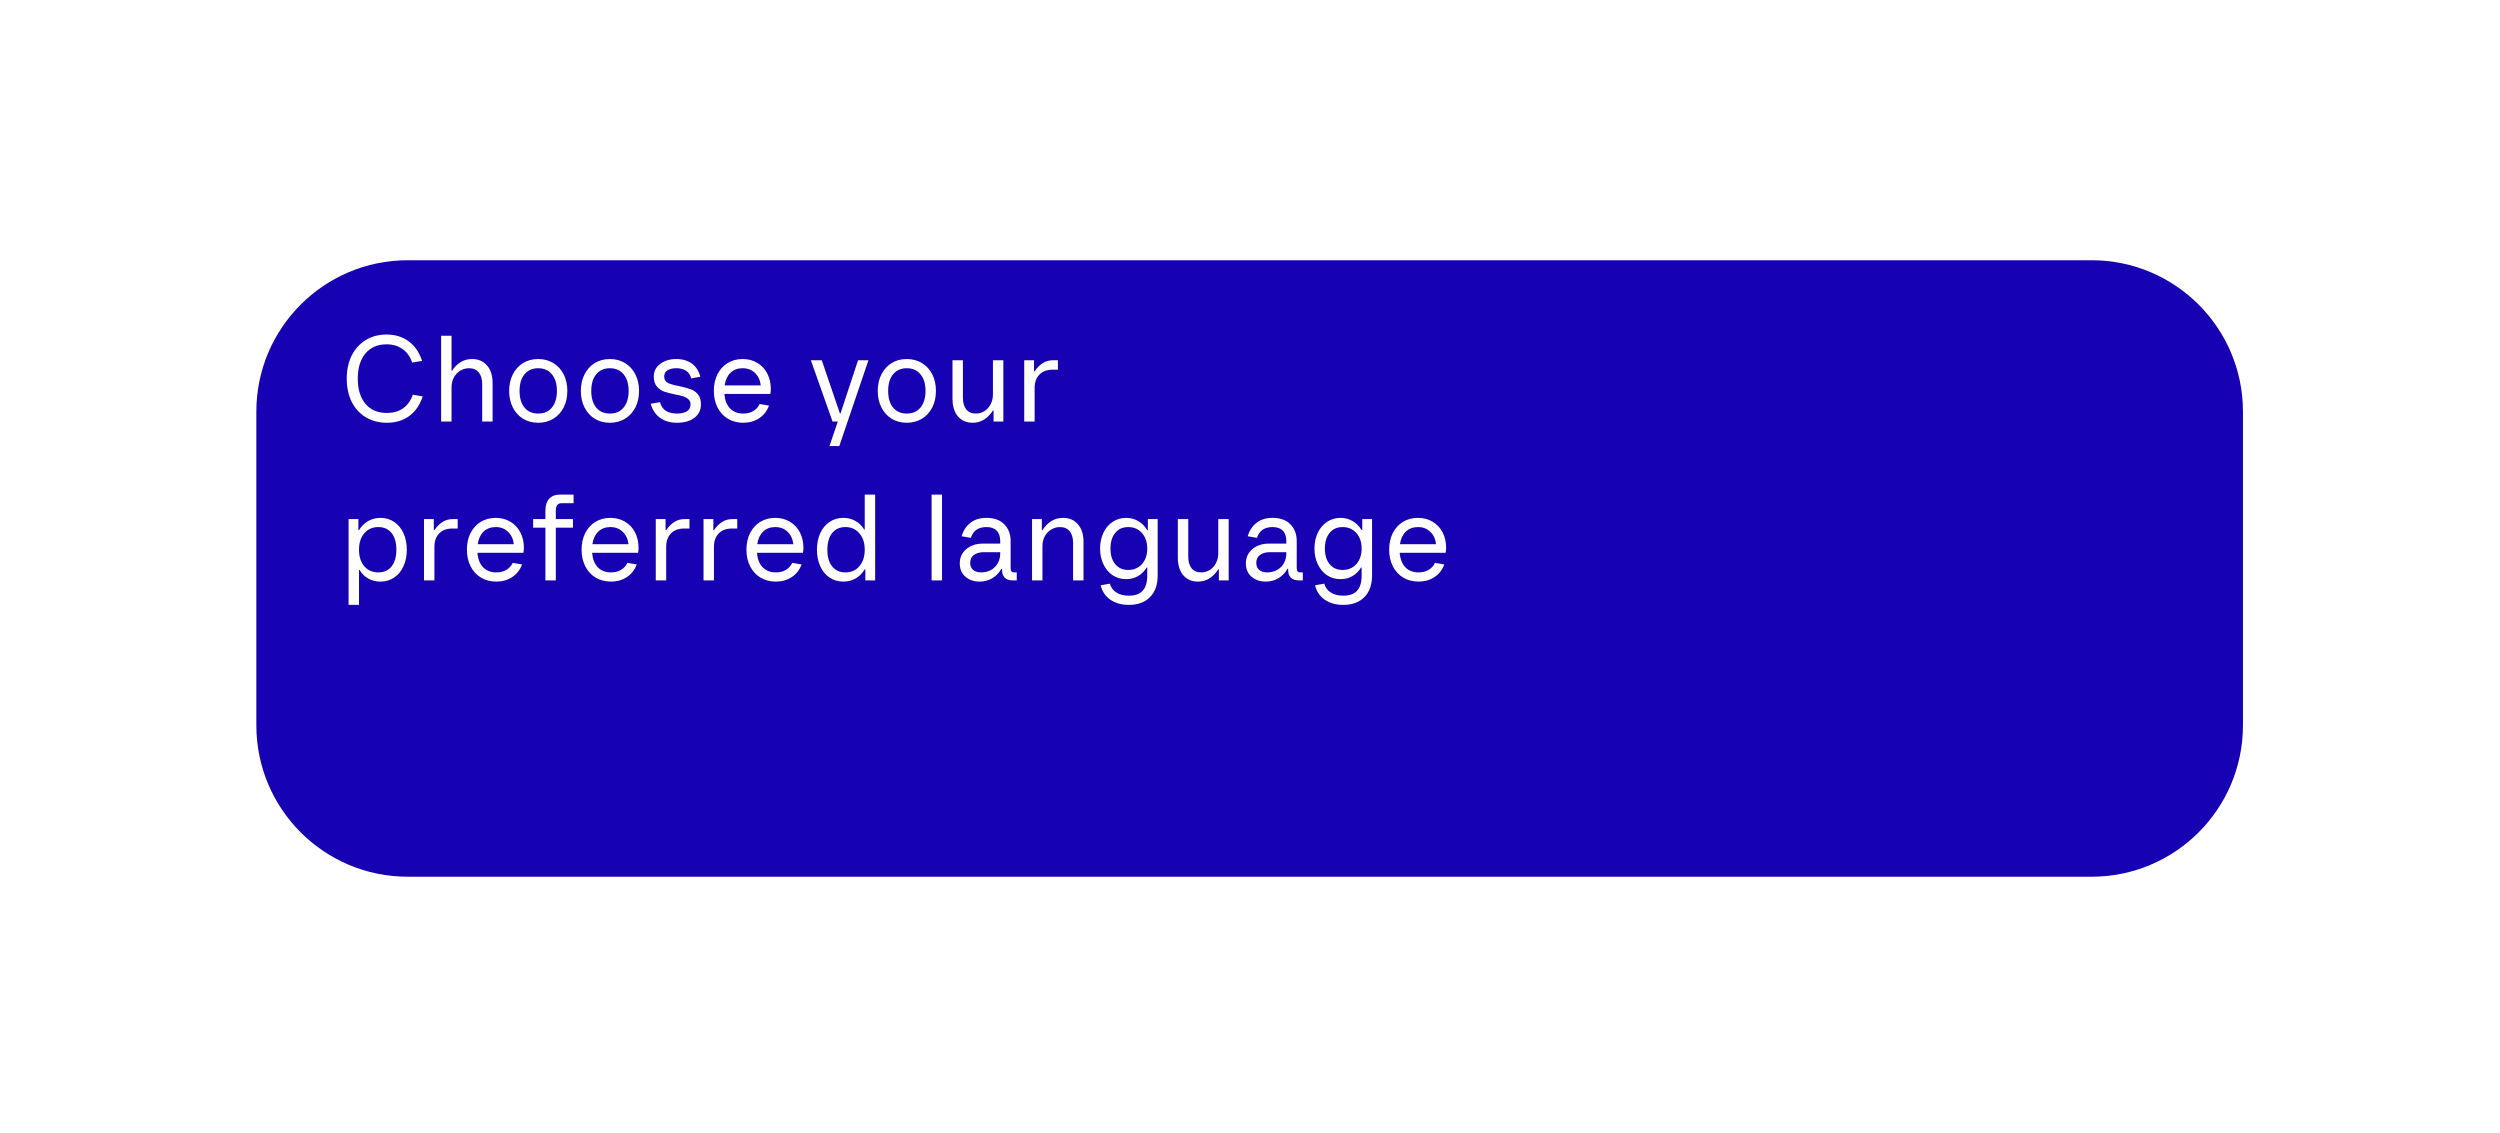 <svg width="362" height="164" viewBox="0 0 362 164" fill="none" xmlns="http://www.w3.org/2000/svg">
<g filter="url(#filter0_d_6247_26893)">
<path d="M318.044 43.328C318.044 31.219 308.227 21.402 296.118 21.402H52.308C40.199 21.402 30.382 31.219 30.382 43.328V88.746C30.382 100.855 40.199 110.671 52.308 110.671H296.118C308.228 110.671 318.044 100.855 318.044 88.746V43.328Z" fill="#1602B3"/>
</g>
<path d="M56.011 61.215C54.864 61.215 53.847 60.948 52.959 60.416C52.084 59.884 51.404 59.139 50.919 58.18C50.446 57.21 50.209 56.093 50.209 54.827C50.209 53.573 50.446 52.461 50.919 51.491C51.404 50.521 52.084 49.77 52.959 49.238C53.835 48.705 54.84 48.439 55.976 48.439C57.23 48.439 58.3 48.77 59.187 49.433C60.075 50.084 60.719 51.024 61.121 52.254L59.684 52.502C59.4 51.651 58.939 51 58.3 50.551C57.661 50.089 56.887 49.859 55.976 49.859C54.675 49.859 53.651 50.302 52.906 51.19C52.173 52.077 51.806 53.289 51.806 54.827C51.806 56.377 52.179 57.595 52.924 58.482C53.669 59.357 54.698 59.795 56.011 59.795C56.946 59.795 57.733 59.57 58.371 59.121C59.022 58.66 59.489 58.003 59.773 57.151L61.21 57.4C60.808 58.63 60.157 59.576 59.258 60.239C58.371 60.889 57.289 61.215 56.011 61.215ZM63.875 61.037V48.617H65.383V53.674H65.472C65.791 53.153 66.194 52.745 66.679 52.449C67.164 52.142 67.725 51.988 68.364 51.988C69.275 51.988 69.997 52.301 70.529 52.928C71.061 53.544 71.327 54.383 71.327 55.448V61.037H69.819V55.625C69.819 54.892 69.654 54.324 69.322 53.922C68.991 53.52 68.524 53.319 67.921 53.319C67.448 53.319 67.016 53.443 66.625 53.691C66.235 53.928 65.927 54.259 65.703 54.685C65.49 55.099 65.383 55.56 65.383 56.069V61.037H63.875ZM77.929 61.215C77.101 61.215 76.367 61.019 75.728 60.629C75.102 60.239 74.611 59.694 74.256 58.997C73.901 58.299 73.723 57.5 73.723 56.601C73.723 55.702 73.901 54.904 74.256 54.206C74.611 53.508 75.102 52.964 75.728 52.574C76.367 52.183 77.101 51.988 77.929 51.988C78.757 51.988 79.49 52.183 80.129 52.574C80.767 52.964 81.264 53.508 81.619 54.206C81.974 54.904 82.151 55.702 82.151 56.601C82.151 57.5 81.974 58.299 81.619 58.997C81.264 59.694 80.767 60.239 80.129 60.629C79.49 61.019 78.757 61.215 77.929 61.215ZM77.929 59.884C78.78 59.884 79.443 59.594 79.916 59.014C80.401 58.423 80.643 57.618 80.643 56.601C80.643 55.584 80.401 54.785 79.916 54.206C79.443 53.614 78.78 53.319 77.929 53.319C77.089 53.319 76.426 53.614 75.941 54.206C75.468 54.785 75.232 55.584 75.232 56.601C75.232 57.618 75.468 58.423 75.941 59.014C76.426 59.594 77.089 59.884 77.929 59.884ZM88.311 61.215C87.483 61.215 86.75 61.019 86.111 60.629C85.484 60.239 84.993 59.694 84.638 58.997C84.284 58.299 84.106 57.5 84.106 56.601C84.106 55.702 84.284 54.904 84.638 54.206C84.993 53.508 85.484 52.964 86.111 52.574C86.75 52.183 87.483 51.988 88.311 51.988C89.139 51.988 89.873 52.183 90.511 52.574C91.15 52.964 91.647 53.508 92.002 54.206C92.357 54.904 92.534 55.702 92.534 56.601C92.534 57.5 92.357 58.299 92.002 58.997C91.647 59.694 91.15 60.239 90.511 60.629C89.873 61.019 89.139 61.215 88.311 61.215ZM88.311 59.884C89.163 59.884 89.825 59.594 90.299 59.014C90.784 58.423 91.026 57.618 91.026 56.601C91.026 55.584 90.784 54.785 90.299 54.206C89.825 53.614 89.163 53.319 88.311 53.319C87.471 53.319 86.809 53.614 86.324 54.206C85.851 54.785 85.614 55.584 85.614 56.601C85.614 57.618 85.851 58.423 86.324 59.014C86.809 59.594 87.471 59.884 88.311 59.884ZM98.037 61.215C97.032 61.215 96.204 60.972 95.553 60.487C94.903 60.002 94.459 59.328 94.223 58.464L95.571 58.234C95.713 58.801 95.997 59.221 96.423 59.493C96.86 59.754 97.399 59.884 98.037 59.884C98.629 59.884 99.102 59.777 99.457 59.564C99.812 59.34 99.989 59.002 99.989 58.553C99.989 58.245 99.889 58.003 99.688 57.826C99.498 57.636 99.256 57.494 98.96 57.4C98.676 57.305 98.28 57.21 97.771 57.116C97.121 56.986 96.588 56.85 96.174 56.708C95.76 56.554 95.406 56.306 95.11 55.962C94.814 55.62 94.666 55.14 94.666 54.525C94.666 53.768 94.974 53.159 95.589 52.698C96.216 52.225 96.991 51.988 97.913 51.988C98.836 51.988 99.599 52.213 100.202 52.662C100.805 53.112 101.208 53.745 101.409 54.561L100.078 54.791C99.971 54.306 99.729 53.94 99.35 53.691C98.972 53.443 98.493 53.319 97.913 53.319C97.405 53.319 96.985 53.419 96.653 53.62C96.334 53.81 96.174 54.111 96.174 54.525C96.174 54.951 96.352 55.259 96.707 55.448C97.073 55.625 97.623 55.779 98.357 55.909C99.031 56.051 99.575 56.199 99.989 56.353C100.403 56.495 100.758 56.743 101.054 57.098C101.35 57.441 101.497 57.926 101.497 58.553C101.497 59.369 101.178 60.02 100.539 60.505C99.912 60.978 99.078 61.215 98.037 61.215ZM111.615 56.335C111.615 56.56 111.591 56.796 111.544 57.045H104.89C104.961 57.944 105.233 58.642 105.706 59.139C106.191 59.635 106.83 59.884 107.622 59.884C108.166 59.884 108.646 59.766 109.06 59.529C109.474 59.292 109.787 58.949 110 58.5L111.348 58.73C111.065 59.511 110.591 60.12 109.929 60.558C109.267 60.996 108.498 61.215 107.622 61.215C106.782 61.215 106.037 61.019 105.387 60.629C104.748 60.239 104.251 59.694 103.896 58.997C103.541 58.299 103.364 57.5 103.364 56.601C103.364 55.702 103.535 54.904 103.878 54.206C104.233 53.508 104.724 52.964 105.351 52.574C105.99 52.183 106.717 51.988 107.534 51.988C108.326 51.988 109.03 52.171 109.645 52.538C110.272 52.905 110.757 53.419 111.1 54.082C111.443 54.744 111.615 55.495 111.615 56.335ZM107.534 53.319C106.824 53.319 106.238 53.538 105.777 53.975C105.328 54.413 105.044 55.022 104.925 55.803H110.16C110.065 55.034 109.781 54.431 109.308 53.993C108.847 53.544 108.255 53.319 107.534 53.319ZM121.707 59.866L124.244 52.165H125.752L121.53 64.586H120.11L121.317 61.037H120.554L117.413 52.165H118.992L121.618 59.866H121.707ZM131.301 61.215C130.473 61.215 129.739 61.019 129.101 60.629C128.474 60.239 127.983 59.694 127.628 58.997C127.273 58.299 127.096 57.5 127.096 56.601C127.096 55.702 127.273 54.904 127.628 54.206C127.983 53.508 128.474 52.964 129.101 52.574C129.739 52.183 130.473 51.988 131.301 51.988C132.129 51.988 132.862 52.183 133.501 52.574C134.14 52.964 134.637 53.508 134.992 54.206C135.346 54.904 135.524 55.702 135.524 56.601C135.524 57.5 135.346 58.299 134.992 58.997C134.637 59.694 134.14 60.239 133.501 60.629C132.862 61.019 132.129 61.215 131.301 61.215ZM131.301 59.884C132.153 59.884 132.815 59.594 133.288 59.014C133.773 58.423 134.016 57.618 134.016 56.601C134.016 55.584 133.773 54.785 133.288 54.206C132.815 53.614 132.153 53.319 131.301 53.319C130.461 53.319 129.799 53.614 129.314 54.206C128.84 54.785 128.604 55.584 128.604 56.601C128.604 57.618 128.84 58.423 129.314 59.014C129.799 59.594 130.461 59.884 131.301 59.884ZM140.85 61.215C139.951 61.215 139.235 60.907 138.703 60.292C138.182 59.665 137.922 58.819 137.922 57.755V52.165H139.43V57.577C139.43 58.31 139.59 58.878 139.909 59.281C140.24 59.683 140.702 59.884 141.293 59.884C141.755 59.884 142.174 59.766 142.553 59.529C142.931 59.281 143.227 58.949 143.44 58.535C143.665 58.109 143.777 57.642 143.777 57.134V52.165H145.285V61.037H143.866V59.44H143.777C143.008 60.623 142.032 61.215 140.85 61.215ZM148.307 61.037V52.165H149.726V53.762H149.815C150.182 53.23 150.578 52.834 151.004 52.574C151.43 52.301 151.92 52.165 152.476 52.165H153.186V53.532H152.388C151.583 53.532 150.95 53.774 150.489 54.259C150.04 54.732 149.815 55.365 149.815 56.158V61.037H148.307ZM50.475 87.586V75.165H51.895V76.762H51.984C52.339 76.183 52.782 75.745 53.314 75.449C53.847 75.142 54.438 74.988 55.089 74.988C55.834 74.988 56.496 75.183 57.076 75.573C57.656 75.964 58.105 76.508 58.424 77.206C58.744 77.904 58.904 78.702 58.904 79.601C58.904 80.5 58.744 81.299 58.424 81.997C58.105 82.695 57.656 83.239 57.076 83.629C56.496 84.019 55.834 84.215 55.089 84.215C54.438 84.215 53.847 84.067 53.314 83.771C52.794 83.475 52.38 83.061 52.072 82.529H51.984V87.586H50.475ZM54.787 82.884C55.603 82.884 56.242 82.594 56.703 82.014C57.165 81.435 57.395 80.63 57.395 79.601C57.395 78.572 57.165 77.768 56.703 77.188C56.242 76.609 55.603 76.319 54.787 76.319C53.947 76.319 53.267 76.62 52.747 77.224C52.238 77.815 51.984 78.608 51.984 79.601C51.984 80.595 52.238 81.393 52.747 81.997C53.267 82.588 53.947 82.884 54.787 82.884ZM61.395 84.037V75.165H62.815V76.762H62.903C63.27 76.23 63.666 75.834 64.092 75.573C64.518 75.301 65.009 75.165 65.565 75.165H66.275V76.532H65.476C64.672 76.532 64.039 76.774 63.578 77.259C63.128 77.732 62.903 78.365 62.903 79.158V84.037H61.395ZM75.858 79.335C75.858 79.56 75.834 79.796 75.787 80.045H69.133C69.204 80.944 69.476 81.642 69.949 82.139C70.434 82.635 71.073 82.884 71.865 82.884C72.409 82.884 72.888 82.766 73.302 82.529C73.716 82.292 74.03 81.949 74.243 81.5L75.591 81.731C75.307 82.511 74.834 83.12 74.172 83.558C73.509 83.996 72.74 84.215 71.865 84.215C71.025 84.215 70.28 84.019 69.629 83.629C68.991 83.239 68.494 82.695 68.139 81.997C67.784 81.299 67.607 80.5 67.607 79.601C67.607 78.702 67.778 77.904 68.121 77.206C68.476 76.508 68.967 75.964 69.594 75.573C70.233 75.183 70.96 74.988 71.776 74.988C72.569 74.988 73.273 75.171 73.888 75.538C74.515 75.905 75 76.419 75.343 77.082C75.686 77.744 75.858 78.495 75.858 79.335ZM71.776 76.319C71.067 76.319 70.481 76.538 70.02 76.975C69.57 77.413 69.287 78.022 69.168 78.803H74.403C74.308 78.034 74.024 77.431 73.551 76.993C73.09 76.543 72.498 76.319 71.776 76.319ZM81.369 72.859C81.061 72.859 80.837 72.948 80.695 73.125C80.553 73.29 80.482 73.557 80.482 73.923V75.165H82.966V76.407H80.482V84.037H78.974V76.407H77.199V75.165H78.974V73.923C78.974 73.178 79.157 72.61 79.524 72.22C79.89 71.818 80.417 71.617 81.103 71.617H83.055V72.859H81.369ZM92.464 79.335C92.464 79.56 92.441 79.796 92.393 80.045H85.739C85.81 80.944 86.082 81.642 86.556 82.139C87.041 82.635 87.679 82.884 88.472 82.884C89.016 82.884 89.495 82.766 89.909 82.529C90.323 82.292 90.637 81.949 90.85 81.5L92.198 81.731C91.914 82.511 91.441 83.12 90.779 83.558C90.116 83.996 89.347 84.215 88.472 84.215C87.632 84.215 86.887 84.019 86.236 83.629C85.597 83.239 85.101 82.695 84.746 81.997C84.391 81.299 84.213 80.5 84.213 79.601C84.213 78.702 84.385 77.904 84.728 77.206C85.083 76.508 85.574 75.964 86.201 75.573C86.84 75.183 87.567 74.988 88.383 74.988C89.176 74.988 89.88 75.171 90.495 75.538C91.122 75.905 91.607 76.419 91.95 77.082C92.293 77.744 92.464 78.495 92.464 79.335ZM88.383 76.319C87.674 76.319 87.088 76.538 86.627 76.975C86.177 77.413 85.893 78.022 85.775 78.803H91.009C90.915 78.034 90.631 77.431 90.157 76.993C89.696 76.543 89.105 76.319 88.383 76.319ZM94.955 84.037V75.165H96.375V76.762H96.463C96.83 76.23 97.226 75.834 97.652 75.573C98.078 75.301 98.569 75.165 99.125 75.165H99.835V76.532H99.036C98.232 76.532 97.599 76.774 97.138 77.259C96.688 77.732 96.463 78.365 96.463 79.158V84.037H94.955ZM101.872 84.037V75.165H103.292V76.762H103.381C103.747 76.23 104.143 75.834 104.569 75.573C104.995 75.301 105.486 75.165 106.042 75.165H106.752V76.532H105.953C105.149 76.532 104.516 76.774 104.055 77.259C103.605 77.732 103.381 78.365 103.381 79.158V84.037H101.872ZM116.335 79.335C116.335 79.56 116.311 79.796 116.264 80.045H109.61C109.681 80.944 109.953 81.642 110.426 82.139C110.911 82.635 111.55 82.884 112.342 82.884C112.886 82.884 113.366 82.766 113.78 82.529C114.194 82.292 114.507 81.949 114.72 81.5L116.068 81.731C115.785 82.511 115.311 83.12 114.649 83.558C113.987 83.996 113.218 84.215 112.342 84.215C111.502 84.215 110.757 84.019 110.107 83.629C109.468 83.239 108.971 82.695 108.616 81.997C108.261 81.299 108.084 80.5 108.084 79.601C108.084 78.702 108.255 77.904 108.598 77.206C108.953 76.508 109.444 75.964 110.071 75.573C110.71 75.183 111.437 74.988 112.254 74.988C113.046 74.988 113.75 75.171 114.365 75.538C114.992 75.905 115.477 76.419 115.82 77.082C116.163 77.744 116.335 78.495 116.335 79.335ZM112.254 76.319C111.544 76.319 110.958 76.538 110.497 76.975C110.048 77.413 109.764 78.022 109.645 78.803H114.88C114.785 78.034 114.501 77.431 114.028 76.993C113.567 76.543 112.975 76.319 112.254 76.319ZM122.108 84.215C121.363 84.215 120.7 84.019 120.121 83.629C119.541 83.239 119.092 82.695 118.772 81.997C118.453 81.299 118.293 80.5 118.293 79.601C118.293 78.702 118.453 77.904 118.772 77.206C119.092 76.508 119.541 75.964 120.121 75.573C120.7 75.183 121.363 74.988 122.108 74.988C122.759 74.988 123.344 75.136 123.865 75.432C124.397 75.727 124.817 76.141 125.125 76.674H125.213V71.617H126.721V84.037H125.302V82.44H125.213C124.858 83.02 124.415 83.463 123.882 83.771C123.35 84.067 122.759 84.215 122.108 84.215ZM122.41 82.884C123.25 82.884 123.924 82.588 124.433 81.997C124.953 81.393 125.213 80.595 125.213 79.601C125.213 78.608 124.953 77.815 124.433 77.224C123.924 76.62 123.25 76.319 122.41 76.319C121.594 76.319 120.955 76.609 120.493 77.188C120.032 77.768 119.801 78.572 119.801 79.601C119.801 80.63 120.032 81.435 120.493 82.014C120.955 82.594 121.594 82.884 122.41 82.884ZM136.405 84.037H134.897V71.617H136.405V84.037ZM147.226 82.884V84.037H146.605C146.12 84.037 145.748 83.907 145.487 83.647C145.227 83.386 145.097 83.014 145.097 82.529V82.352H145.008C144.653 82.967 144.198 83.434 143.642 83.753C143.098 84.061 142.5 84.215 141.85 84.215C141.022 84.215 140.336 83.978 139.792 83.505C139.248 83.032 138.975 82.393 138.975 81.588C138.975 80.737 139.289 80.045 139.916 79.513C140.543 78.98 141.353 78.714 142.347 78.714H144.831V78.359C144.831 77.697 144.665 77.194 144.334 76.851C144.003 76.496 143.506 76.319 142.844 76.319C142.264 76.319 141.779 76.449 141.389 76.709C141.01 76.969 140.744 77.36 140.59 77.88L139.242 77.65C139.478 76.833 139.898 76.189 140.501 75.716C141.105 75.231 141.885 74.988 142.844 74.988C143.955 74.988 144.813 75.296 145.416 75.911C146.031 76.526 146.339 77.342 146.339 78.359V82.263C146.339 82.476 146.38 82.635 146.463 82.742C146.546 82.837 146.682 82.884 146.871 82.884H147.226ZM142.081 82.884C142.589 82.884 143.051 82.771 143.465 82.547C143.89 82.322 144.222 82.002 144.458 81.588C144.707 81.163 144.831 80.678 144.831 80.134V79.956H142.435C141.856 79.956 141.383 80.092 141.016 80.364C140.661 80.624 140.484 81.003 140.484 81.5C140.484 81.938 140.626 82.281 140.909 82.529C141.193 82.766 141.584 82.884 142.081 82.884ZM149.44 84.037V75.165H150.859V76.762H150.948C151.717 75.579 152.711 74.988 153.929 74.988C154.84 74.988 155.561 75.301 156.094 75.928C156.626 76.543 156.892 77.383 156.892 78.448V84.037H155.384V78.625C155.384 77.892 155.218 77.324 154.887 76.922C154.556 76.52 154.089 76.319 153.485 76.319C153.012 76.319 152.58 76.443 152.19 76.691C151.8 76.928 151.492 77.259 151.267 77.685C151.055 78.099 150.948 78.56 150.948 79.069V84.037H149.44ZM163.46 87.586C162.384 87.586 161.485 87.332 160.763 86.823C160.053 86.326 159.592 85.634 159.379 84.747L160.71 84.516C160.864 85.072 161.177 85.498 161.65 85.794C162.123 86.101 162.727 86.255 163.46 86.255C164.371 86.255 165.039 86.013 165.465 85.528C165.903 85.054 166.121 84.321 166.121 83.327V82.174H166.033C165.725 82.695 165.311 83.109 164.791 83.416C164.282 83.712 163.708 83.86 163.07 83.86C162.336 83.86 161.68 83.67 161.1 83.292C160.532 82.901 160.089 82.369 159.769 81.695C159.45 81.021 159.29 80.264 159.29 79.424C159.29 78.584 159.45 77.827 159.769 77.153C160.089 76.478 160.532 75.952 161.1 75.573C161.68 75.183 162.336 74.988 163.07 74.988C163.708 74.988 164.288 75.142 164.808 75.449C165.329 75.745 165.767 76.183 166.121 76.762H166.21V75.165H167.63V83.327C167.63 84.664 167.263 85.705 166.53 86.45C165.796 87.207 164.773 87.586 163.46 87.586ZM163.371 82.529C164.187 82.529 164.85 82.245 165.359 81.677C165.867 81.098 166.121 80.347 166.121 79.424C166.121 78.501 165.867 77.756 165.359 77.188C164.85 76.609 164.187 76.319 163.371 76.319C162.579 76.319 161.952 76.597 161.49 77.153C161.029 77.709 160.798 78.466 160.798 79.424C160.798 80.382 161.029 81.139 161.49 81.695C161.952 82.251 162.579 82.529 163.371 82.529ZM173.477 84.215C172.578 84.215 171.863 83.907 171.33 83.292C170.81 82.665 170.55 81.819 170.55 80.755V75.165H172.058V80.577C172.058 81.311 172.218 81.878 172.537 82.281C172.868 82.683 173.329 82.884 173.921 82.884C174.382 82.884 174.802 82.766 175.181 82.529C175.559 82.281 175.855 81.949 176.068 81.535C176.293 81.109 176.405 80.642 176.405 80.134V75.165H177.913V84.037H176.494V82.44H176.405C175.636 83.623 174.66 84.215 173.477 84.215ZM188.653 82.884V84.037H188.032C187.547 84.037 187.174 83.907 186.914 83.647C186.654 83.386 186.524 83.014 186.524 82.529V82.352H186.435C186.08 82.967 185.625 83.434 185.069 83.753C184.525 84.061 183.927 84.215 183.277 84.215C182.449 84.215 181.762 83.978 181.218 83.505C180.674 83.032 180.402 82.393 180.402 81.588C180.402 80.737 180.716 80.045 181.343 79.513C181.969 78.98 182.78 78.714 183.773 78.714H186.257V78.359C186.257 77.697 186.092 77.194 185.761 76.851C185.429 76.496 184.933 76.319 184.27 76.319C183.691 76.319 183.206 76.449 182.815 76.709C182.437 76.969 182.171 77.36 182.017 77.88L180.668 77.65C180.905 76.833 181.325 76.189 181.928 75.716C182.531 75.231 183.312 74.988 184.27 74.988C185.382 74.988 186.24 75.296 186.843 75.911C187.458 76.526 187.766 77.342 187.766 78.359V82.263C187.766 82.476 187.807 82.635 187.89 82.742C187.973 82.837 188.109 82.884 188.298 82.884H188.653ZM183.507 82.884C184.016 82.884 184.477 82.771 184.891 82.547C185.317 82.322 185.648 82.002 185.885 81.588C186.133 81.163 186.257 80.678 186.257 80.134V79.956H183.862C183.282 79.956 182.809 80.092 182.443 80.364C182.088 80.624 181.91 81.003 181.91 81.5C181.91 81.938 182.052 82.281 182.336 82.529C182.62 82.766 183.01 82.884 183.507 82.884ZM194.504 87.586C193.428 87.586 192.529 87.332 191.807 86.823C191.097 86.326 190.636 85.634 190.423 84.747L191.754 84.516C191.908 85.072 192.221 85.498 192.694 85.794C193.167 86.101 193.771 86.255 194.504 86.255C195.415 86.255 196.083 86.013 196.509 85.528C196.947 85.054 197.165 84.321 197.165 83.327V82.174H197.077C196.769 82.695 196.355 83.109 195.835 83.416C195.326 83.712 194.752 83.86 194.114 83.86C193.38 83.86 192.724 83.67 192.144 83.292C191.576 82.901 191.133 82.369 190.813 81.695C190.494 81.021 190.334 80.264 190.334 79.424C190.334 78.584 190.494 77.827 190.813 77.153C191.133 76.478 191.576 75.952 192.144 75.573C192.724 75.183 193.38 74.988 194.114 74.988C194.752 74.988 195.332 75.142 195.852 75.449C196.373 75.745 196.811 76.183 197.165 76.762H197.254V75.165H198.674V83.327C198.674 84.664 198.307 85.705 197.574 86.45C196.84 87.207 195.817 87.586 194.504 87.586ZM194.415 82.529C195.231 82.529 195.894 82.245 196.403 81.677C196.911 81.098 197.165 80.347 197.165 79.424C197.165 78.501 196.911 77.756 196.403 77.188C195.894 76.609 195.231 76.319 194.415 76.319C193.623 76.319 192.996 76.597 192.534 77.153C192.073 77.709 191.842 78.466 191.842 79.424C191.842 80.382 192.073 81.139 192.534 81.695C192.996 82.251 193.623 82.529 194.415 82.529ZM209.401 79.335C209.401 79.56 209.377 79.796 209.33 80.045H202.676C202.747 80.944 203.019 81.642 203.492 82.139C203.977 82.635 204.616 82.884 205.409 82.884C205.953 82.884 206.432 82.766 206.846 82.529C207.26 82.292 207.573 81.949 207.786 81.5L209.135 81.731C208.851 82.511 208.378 83.12 207.715 83.558C207.053 83.996 206.284 84.215 205.409 84.215C204.569 84.215 203.823 84.019 203.173 83.629C202.534 83.239 202.037 82.695 201.682 81.997C201.328 81.299 201.15 80.5 201.15 79.601C201.15 78.702 201.322 77.904 201.665 77.206C202.02 76.508 202.51 75.964 203.137 75.573C203.776 75.183 204.504 74.988 205.32 74.988C206.112 74.988 206.816 75.171 207.431 75.538C208.058 75.905 208.543 76.419 208.886 77.082C209.229 77.744 209.401 78.495 209.401 79.335ZM205.32 76.319C204.61 76.319 204.025 76.538 203.563 76.975C203.114 77.413 202.83 78.022 202.712 78.803H207.946C207.851 78.034 207.567 77.431 207.094 76.993C206.633 76.543 206.041 76.319 205.32 76.319Z" fill="white"/>
<defs>
<filter id="filter0_d_6247_26893" x="0.067" y="0.631" width="361.765" height="163.372" filterUnits="userSpaceOnUse" color-interpolation-filters="sRGB">
<feFlood flood-opacity="0" result="BackgroundImageFix"/>
<feColorMatrix in="SourceAlpha" type="matrix" values="0 0 0 0 0 0 0 0 0 0 0 0 0 0 0 0 0 0 127 0" result="hardAlpha"/>
<feOffset dx="6.737" dy="16.28"/>
<feGaussianBlur stdDeviation="18.526"/>
<feComposite in2="hardAlpha" operator="out"/>
<feColorMatrix type="matrix" values="0 0 0 0 0 0 0 0 0 0 0 0 0 0 0 0 0 0 0.15 0"/>
<feBlend mode="normal" in2="BackgroundImageFix" result="effect1_dropShadow_6247_26893"/>
<feBlend mode="normal" in="SourceGraphic" in2="effect1_dropShadow_6247_26893" result="shape"/>
</filter>
</defs>
</svg>
